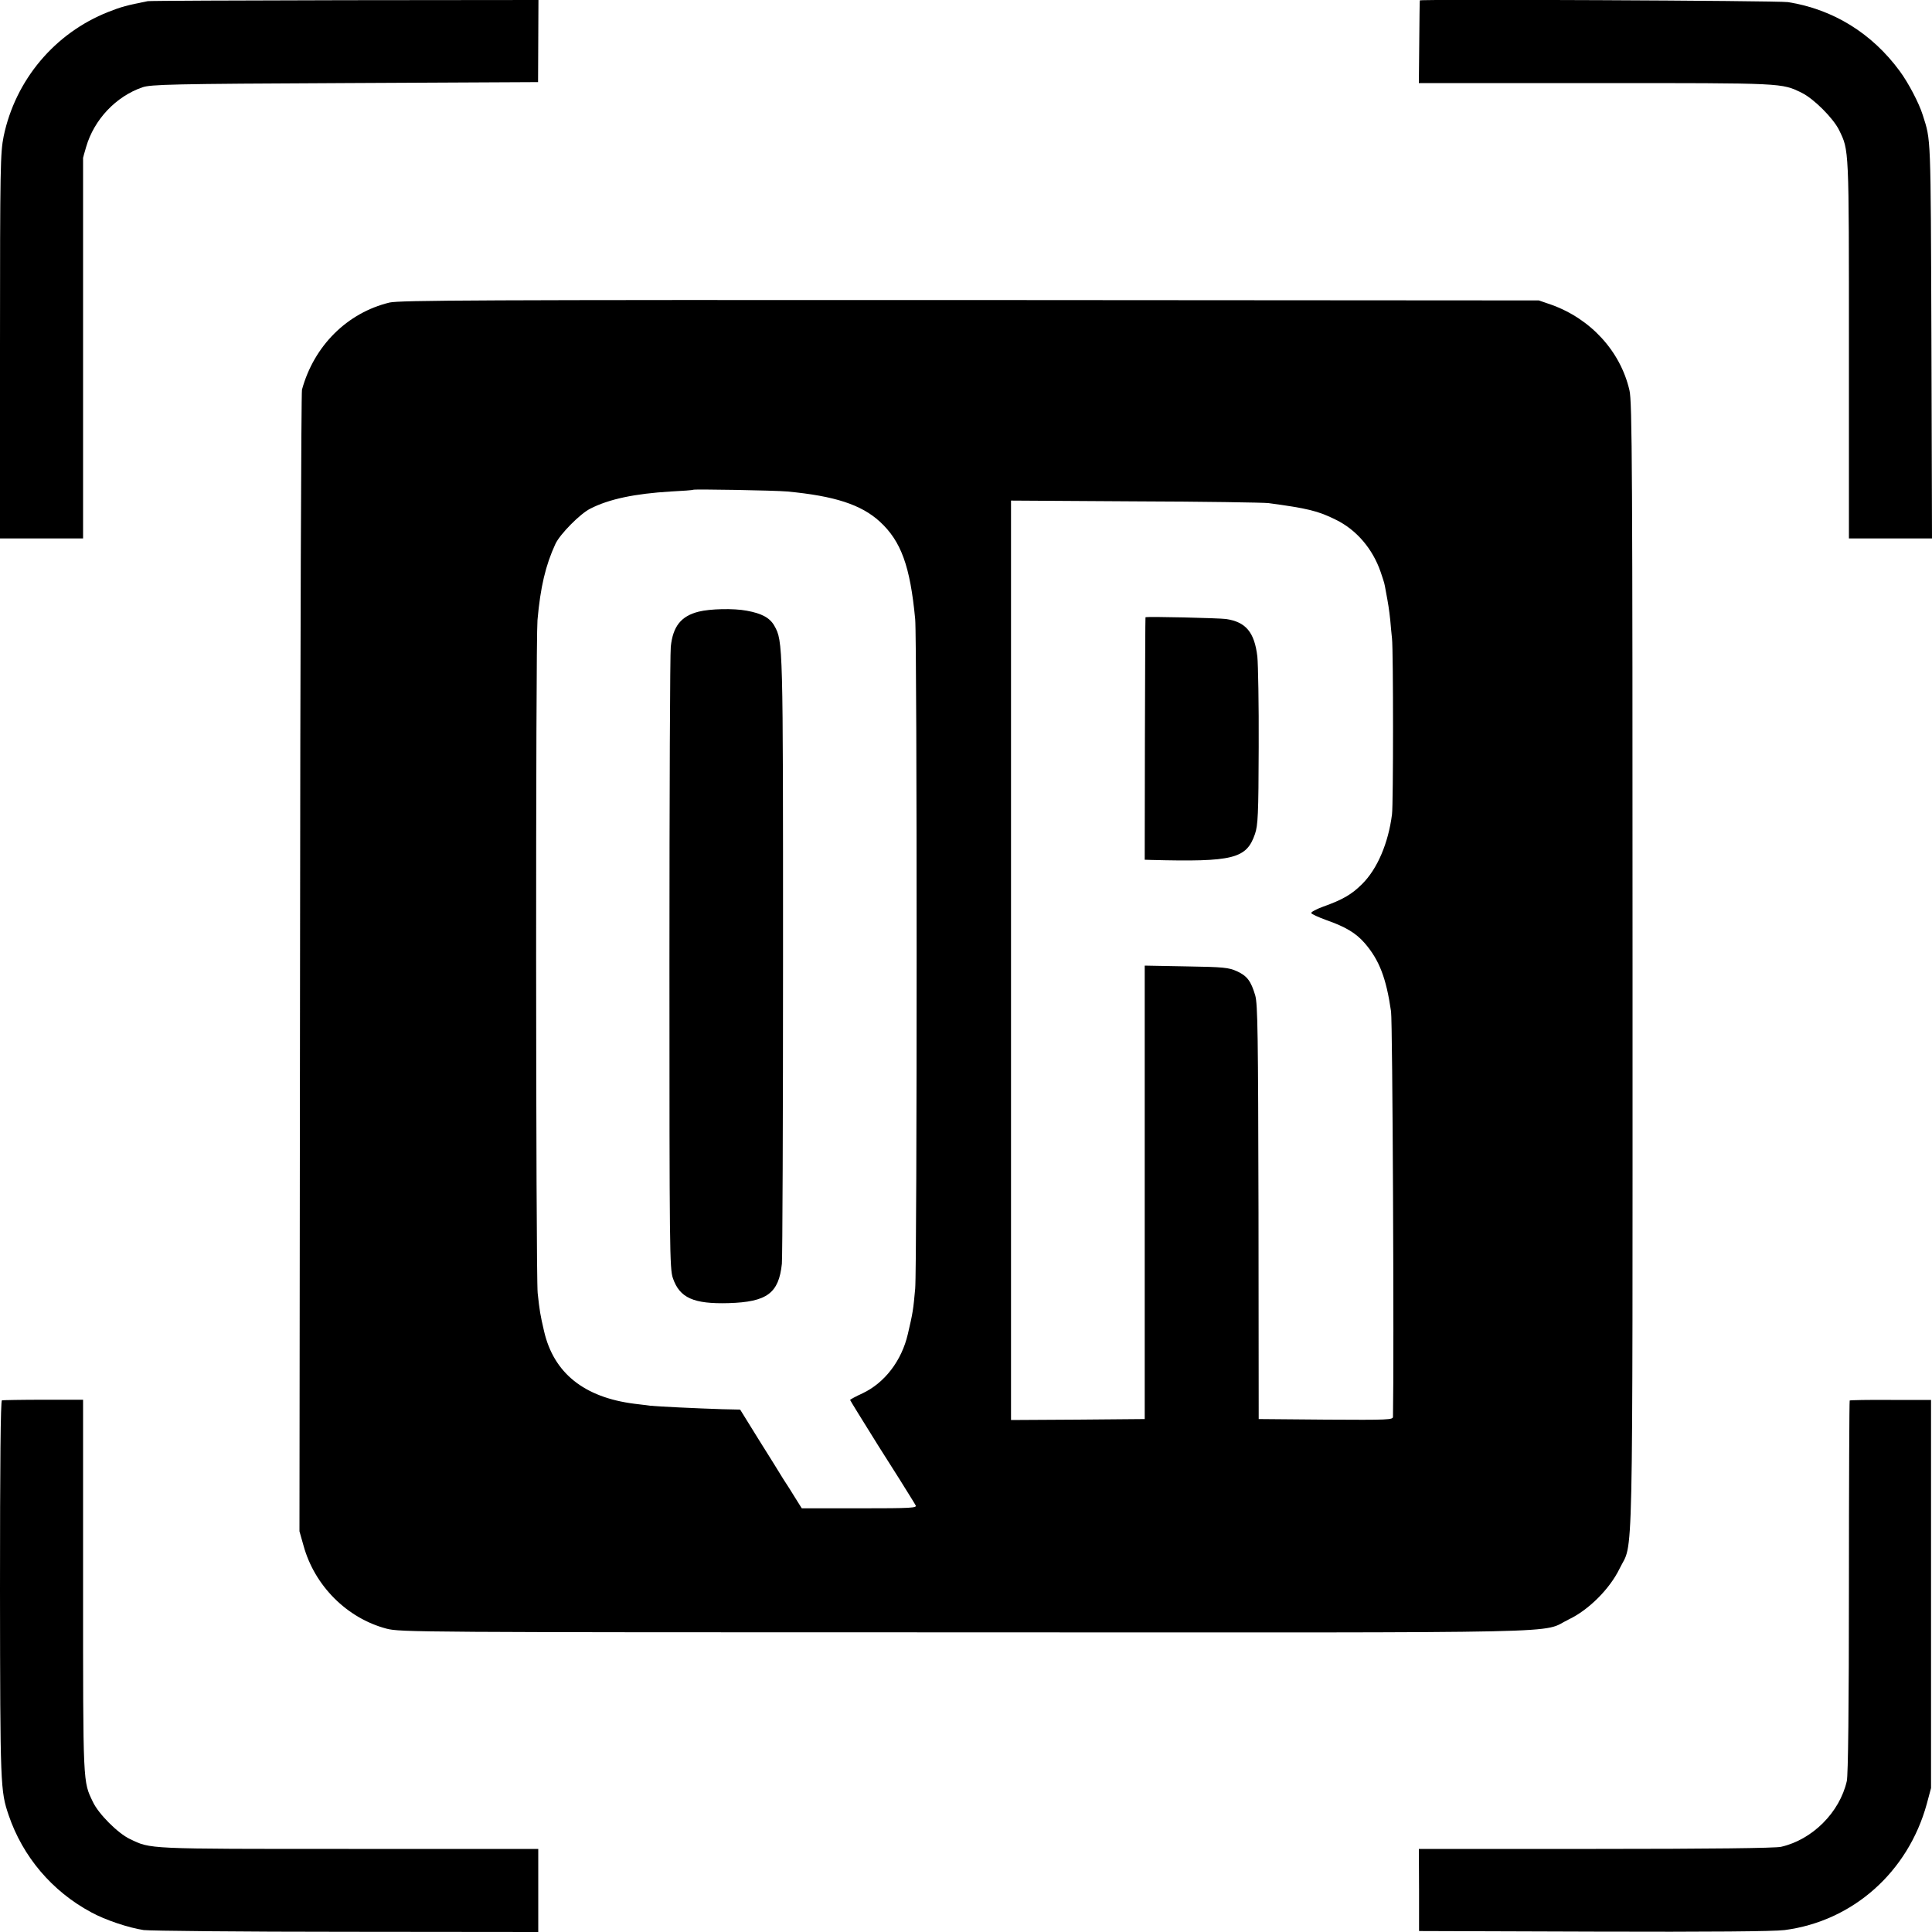 <?xml version="1.0" standalone="no"?>
<!DOCTYPE svg PUBLIC "-//W3C//DTD SVG 20010904//EN"
 "http://www.w3.org/TR/2001/REC-SVG-20010904/DTD/svg10.dtd">
<svg version="1.0" xmlns="http://www.w3.org/2000/svg"
 width="1000pt" height="1000pt" viewBox="0 0 1000 1000"
 preserveAspectRatio="xMidYMid meet">
<g transform="translate(0,1000) scale(0.1,-0.1)"
fill="#000000" stroke="none">
<path d="M765 9994 c-107 -21 -140 -30 -205 -56 -276 -109 -480 -351 -541
-643 -17 -85 -19 -150 -19 -1086 l0 -996 215 0 215 0 0 984 c0 541 0 984 0
986 0 1 7 27 16 57 41 141 154 261 291 308 43 15 151 18 1048 22 l1000 5 1
213 1 212 -1001 -1 c-551 -1 -1010 -3 -1021 -5z"/>
<path d="M7349 9998 c-1 -2 -2 -99 -3 -215 l-2 -213 916 0 c981 0 960 1 1067
-51 62 -31 161 -130 192 -192 52 -108 51 -80 51 -1133 l0 -981 215 0 215 0 -3
1026 c-4 1079 -2 1030 -45 1166 -19 61 -74 166 -119 227 -144 196 -345 320
-578 357 -51 8 -1902 16 -1906 9z"/>
<path d="M2016 8434 c-219 -53 -391 -224 -453 -451 -4 -15 -9 -1351 -10 -2968
l-3 -2941 21 -74 c57 -208 225 -376 430 -430 72 -18 141 -19 2999 -19 3249 -1
2967 -7 3120 67 103 49 212 158 263 263 72 149 67 -115 67 3119 0 2576 -2
2923 -16 2980 -47 203 -201 370 -405 443 l-64 22 -2945 2 c-2533 1 -2953 -1
-3004 -13z m2059 -978 c245 -23 383 -68 479 -156 110 -101 157 -230 183 -505
10 -106 10 -3355 0 -3465 -10 -110 -12 -124 -38 -235 -32 -138 -120 -253 -235
-307 -35 -16 -64 -32 -64 -34 0 -2 66 -109 146 -237 81 -127 155 -245 165
-262 10 -16 23 -37 28 -46 9 -14 -18 -16 -289 -16 l-300 0 -32 51 c-17 28 -46
74 -64 101 -17 28 -74 120 -127 204 l-96 155 -93 2 c-127 4 -336 14 -373 18
-16 2 -52 7 -80 10 -262 33 -419 159 -469 376 -20 86 -23 105 -33 197 -10 96
-11 3365 -1 3483 15 171 42 285 93 395 24 51 128 156 180 182 97 50 232 78
417 89 62 3 114 7 116 9 5 4 421 -3 487 -9z m2490 -60 c201 -27 257 -40 349
-86 107 -52 191 -151 232 -270 21 -63 19 -55 27 -100 12 -63 17 -94 23 -150 2
-30 7 -73 9 -95 7 -64 7 -855 0 -910 -19 -149 -76 -283 -155 -361 -54 -54
-101 -81 -202 -117 -35 -13 -62 -27 -61 -33 1 -5 36 -21 77 -36 100 -35 154
-67 200 -120 75 -87 111 -180 136 -353 8 -52 16 -1787 10 -2098 0 -16 -21 -17
-347 -15 l-348 3 -1 1070 c-2 927 -4 1077 -17 1123 -22 74 -42 101 -95 125
-42 19 -69 22 -262 25 l-215 4 0 -1174 0 -1173 -346 -3 -346 -2 0 2379 0 2380
641 -4 c353 -1 664 -6 691 -9z"/>
<path d="M3616 6834 c-91 -23 -133 -76 -144 -181 -4 -32 -7 -769 -7 -1638 0
-1486 1 -1583 18 -1631 35 -102 107 -134 288 -129 199 6 260 51 276 204 3 31
6 747 6 1591 0 1622 0 1631 -45 1711 -23 41 -65 64 -143 78 -68 13 -190 10
-249 -5z"/>
<path d="M5929 6805 c-1 0 -2 -282 -3 -627 l-1 -628 32 -1 c427 -11 495 6 539
135 15 45 18 98 19 449 1 219 -3 430 -7 469 -15 126 -60 179 -162 194 -37 5
-406 14 -417 9z"/>
<path d="M10 2752 c-7 -3 -10 -326 -10 -980 1 -1021 2 -1041 45 -1168 73 -214
224 -393 427 -502 73 -40 193 -80 272 -92 33 -4 507 -9 1051 -9 l991 -1 0 215
0 215 -981 0 c-1051 0 -1024 -1 -1132 51 -62 29 -163 130 -192 192 -52 108
-51 82 -51 1117 l0 965 -205 0 c-113 0 -210 -2 -215 -3z"/>
<path d="M9574 2751 c-2 -2 -4 -437 -4 -965 0 -612 -4 -977 -11 -1005 -37
-162 -178 -303 -340 -340 -28 -7 -379 -11 -959 -11 l-916 0 1 -212 0 -213 905
-3 c599 -2 933 1 987 8 353 46 639 300 736 653 l22 82 0 1004 0 1005 -208 0
c-115 1 -211 -1 -213 -3z"/>
</g>
</svg>

